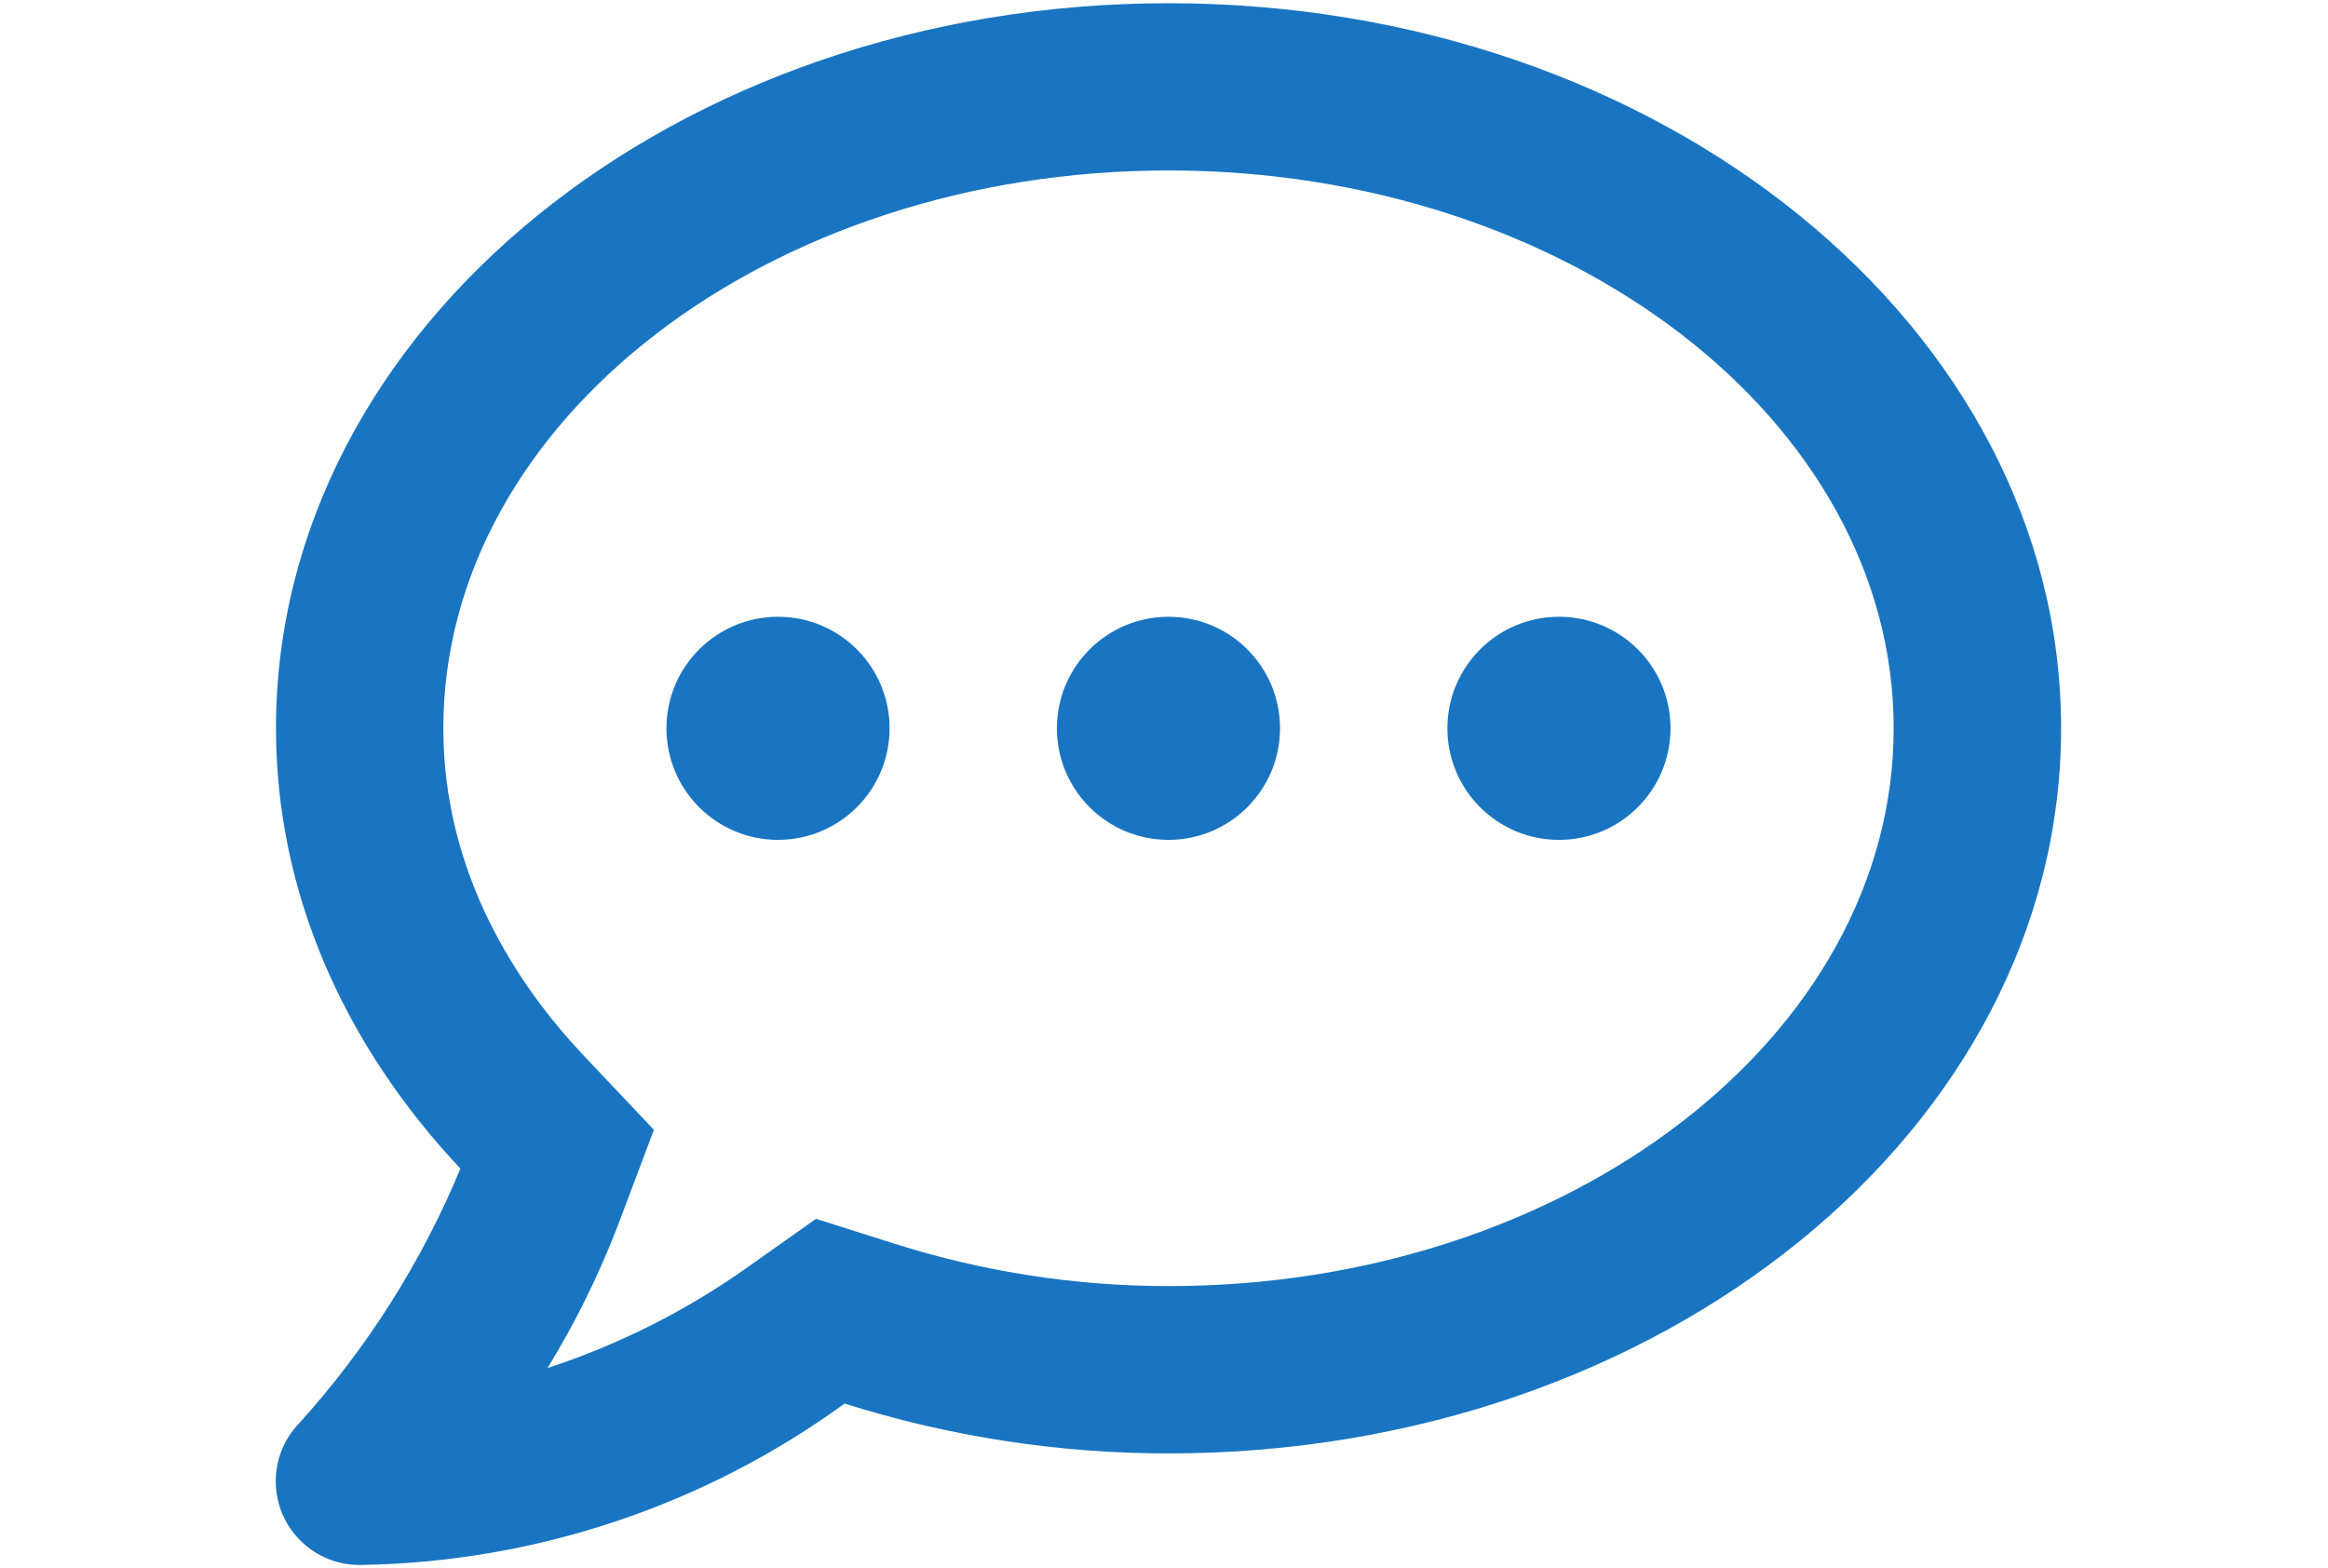 <?xml version="1.0" encoding="utf-8"?>
<!-- Generator: Adobe Illustrator 24.2.1, SVG Export Plug-In . SVG Version: 6.00 Build 0)  -->
<svg version="1.1" id="Ebene_1" xmlns="http://www.w3.org/2000/svg" xmlns:xlink="http://www.w3.org/1999/xlink" x="0px" y="0px"
	 viewBox="0 0 112.813 76" style="enable-background:new 0 0 112.813 76;" xml:space="preserve">
<style type="text/css">
	.st0{fill:none;}
	.st1{fill:#1975C1;}
</style>
<rect class="st0" width="112.813" height="76"/>
<path id="comment-dots-regular" class="st1" d="M37.702,29.891c-2.986,0-5.406,2.42-5.406,5.406
	c0,2.986,2.42,5.406,5.406,5.406c2.986,0,5.406-2.42,5.406-5.406l0,0
	c0.003-2.982-2.412-5.403-5.394-5.406C37.71,29.891,37.706,29.891,37.702,29.891z M56.624,29.891
	c-2.986-0.001-5.406,2.419-5.407,5.405s2.419,5.406,5.405,5.407c2.986,0.001,5.406-2.419,5.407-5.405
	c0-0,0-0.001,0-0.001c0.003-2.982-2.412-5.403-5.394-5.406c-0.002,0-0.004,0-0.006,0H56.624z
	 M75.546,29.891c-2.986,0-5.406,2.42-5.406,5.406c0,2.986,2.42,5.406,5.406,5.406
	c2.986-0,5.406-2.42,5.406-5.406l0,0c0.003-2.982-2.412-5.403-5.394-5.406
	C75.554,29.891,75.55,29.891,75.546,29.891z M56.629,0.156c-23.894,0-43.255,15.729-43.255,35.141
	c0,8.042,3.362,15.408,8.937,21.338c-1.885,4.541-4.536,8.725-7.839,12.367
	c-1.539,1.628-1.466,4.195,0.162,5.734c0.755,0.714,1.756,1.111,2.795,1.108
	c8.452-0.122,16.661-2.854,23.5-7.822c5.079,1.602,10.374,2.417,15.7,2.416c23.889,0,43.25-15.729,43.25-35.141
	S80.513,0.156,56.629,0.156z M56.629,62.329c-4.495,0.001-8.964-0.689-13.25-2.045l-3.835-1.216l-3.295,2.331
	c-2.974,2.112-6.248,3.764-9.714,4.9c1.321-2.159,2.446-4.432,3.362-6.792l1.791-4.751l-3.48-3.683
	c-3.058-3.261-6.724-8.65-6.724-15.78c0-14.9,15.763-27.032,35.141-27.032s35.14,12.135,35.14,27.036
	S76.003,62.329,56.629,62.329z"/>
</svg>
